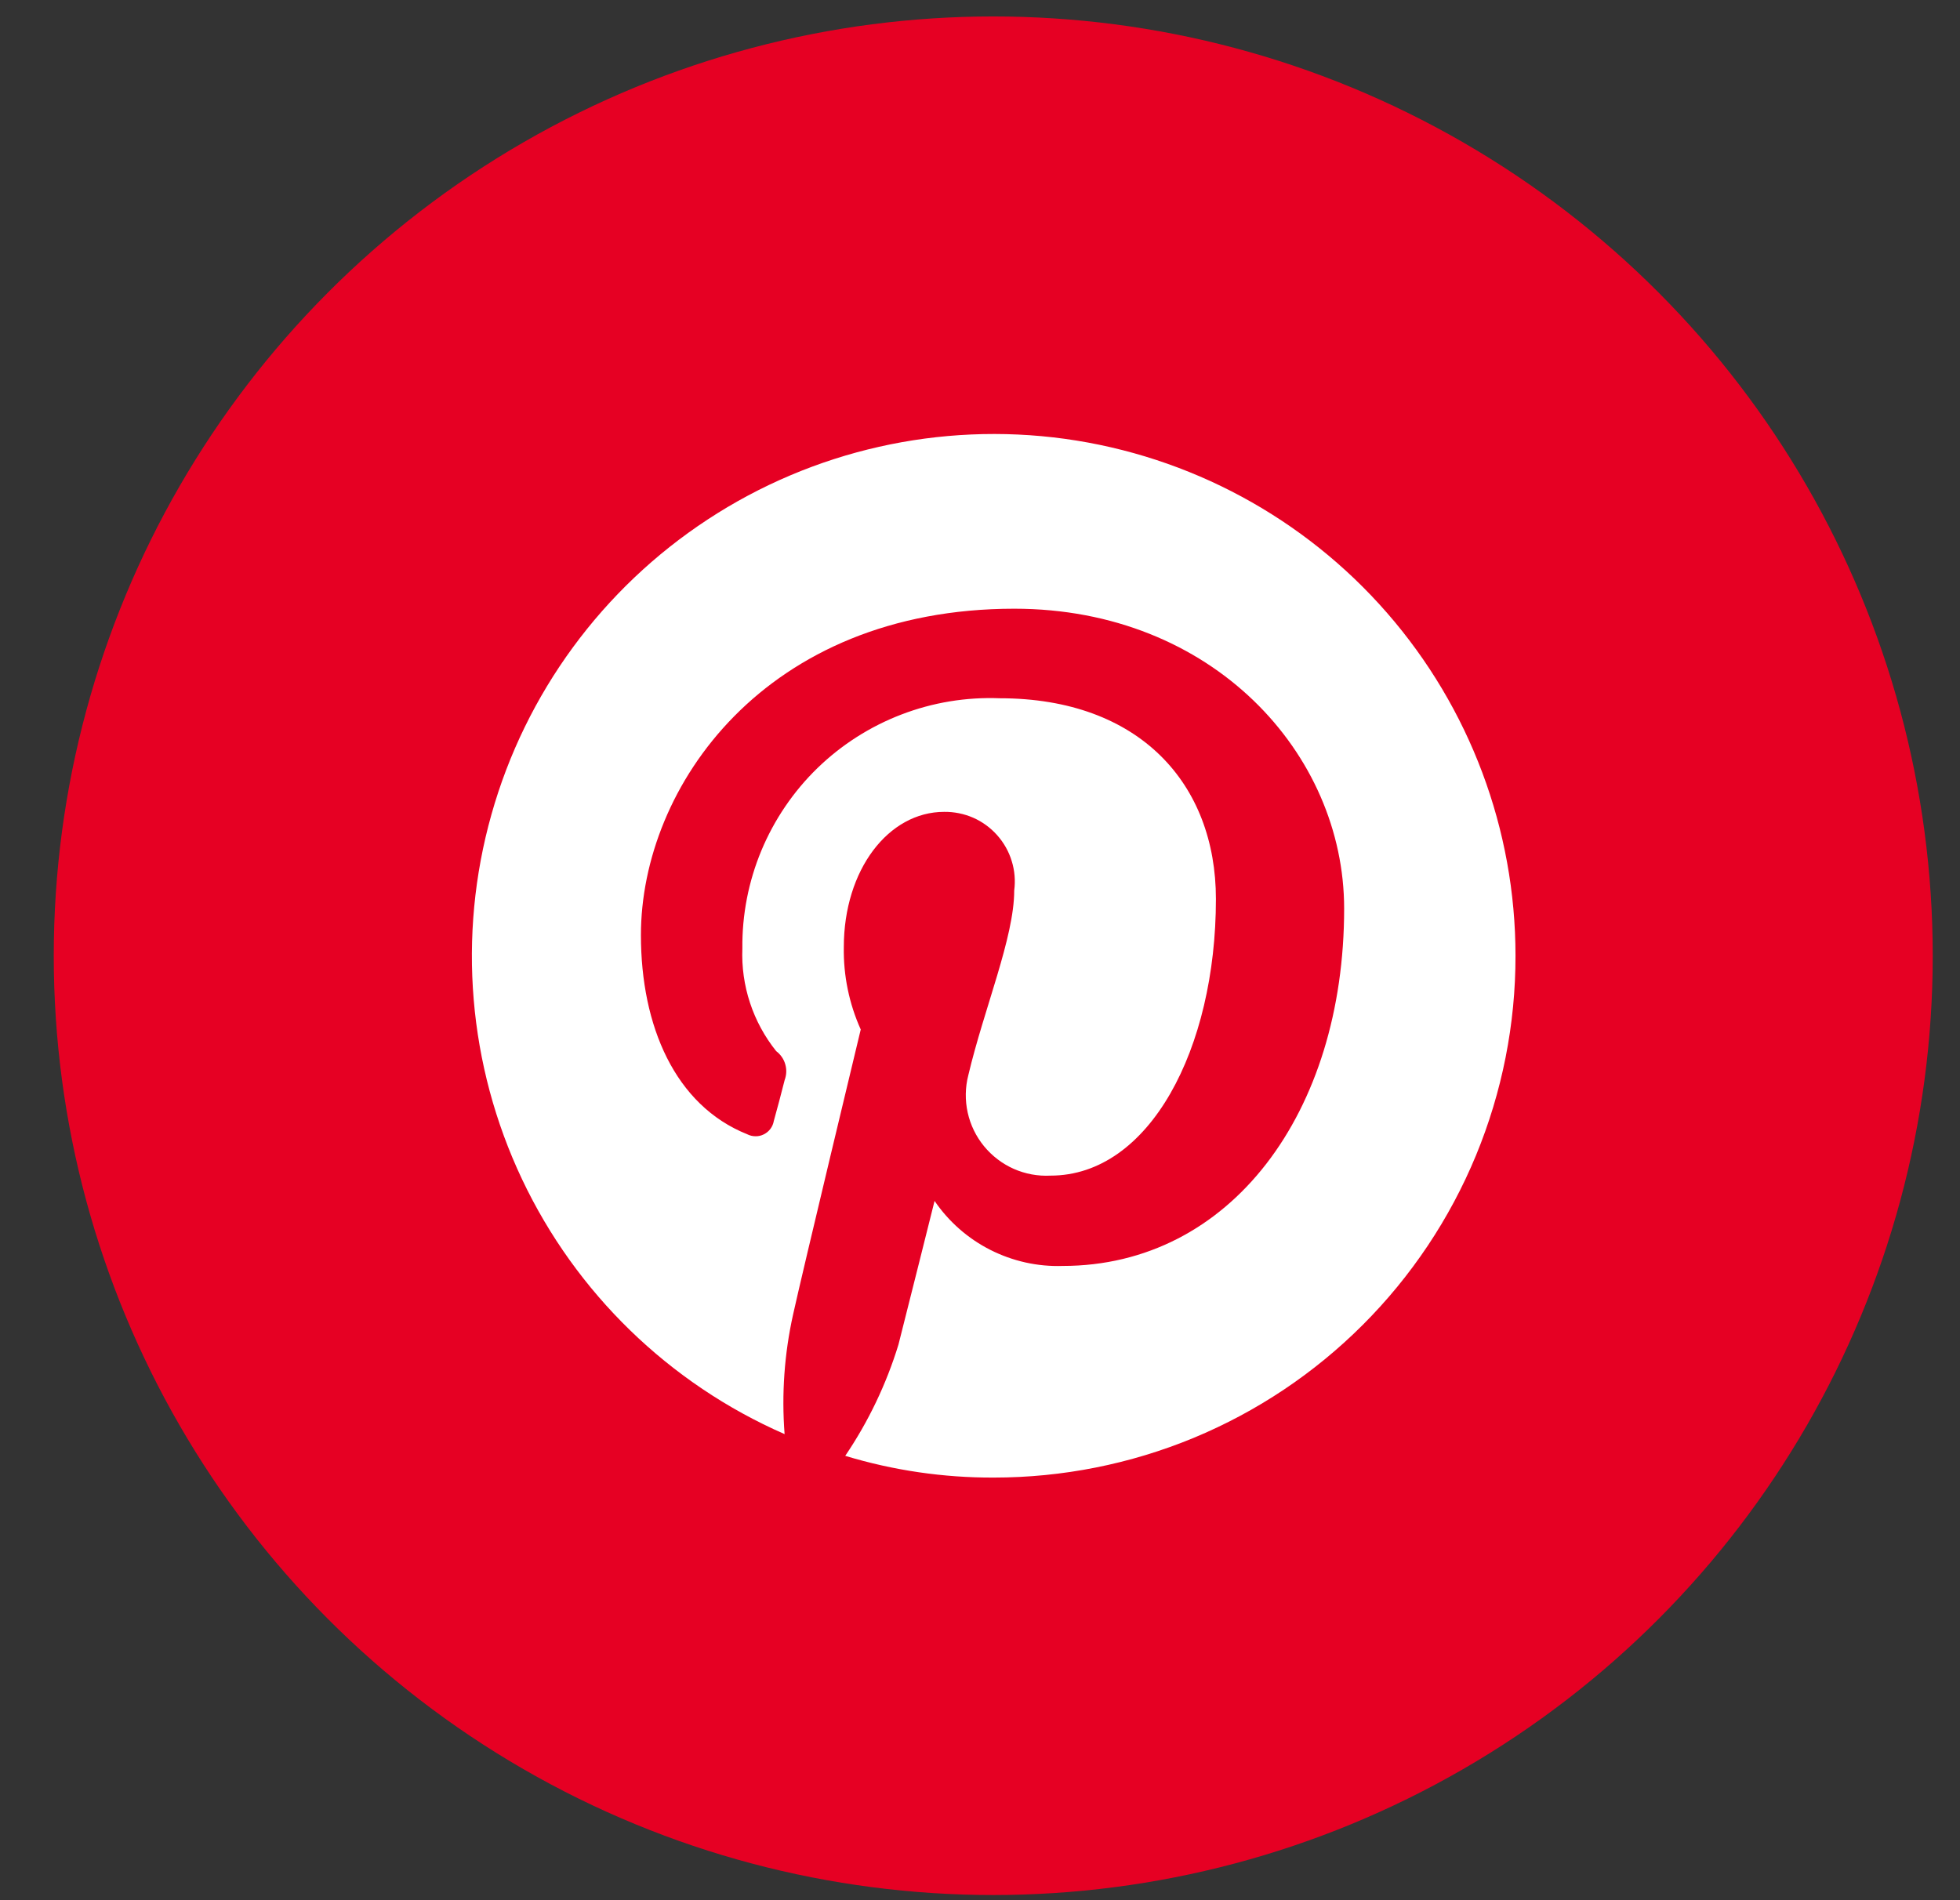 <svg width="33" height="32" viewBox="0 0 33 32" fill="none" xmlns="http://www.w3.org/2000/svg">
<rect x="0" y="0" width="33" height="32" fill="#333333" stroke="none"/>
<circle cx="16.723" cy="16.095" r="15.818" fill="#E60023"/>
<path d="M17.928 7.39C15.826 7.102 13.691 7.584 11.917 8.747C10.143 9.91 8.848 11.675 8.274 13.717C7.699 15.759 7.882 17.94 8.789 19.858C9.697 21.776 11.267 23.301 13.21 24.151C13.158 23.477 13.206 22.798 13.353 22.137C13.515 21.4 14.492 17.337 14.492 17.337C14.296 16.901 14.199 16.428 14.207 15.951C14.207 14.646 14.96 13.672 15.897 13.672C16.065 13.67 16.232 13.704 16.386 13.771C16.54 13.839 16.677 13.939 16.789 14.065C16.901 14.191 16.985 14.339 17.034 14.5C17.084 14.661 17.098 14.831 17.076 14.997C17.076 15.788 16.568 16.985 16.303 18.108C16.25 18.314 16.247 18.529 16.293 18.737C16.339 18.945 16.433 19.138 16.568 19.303C16.703 19.467 16.874 19.598 17.068 19.684C17.263 19.77 17.474 19.809 17.687 19.798C19.354 19.798 20.472 17.662 20.472 15.14C20.472 13.206 19.192 11.759 16.832 11.759C16.267 11.737 15.704 11.83 15.176 12.033C14.649 12.235 14.168 12.542 13.762 12.936C13.357 13.33 13.037 13.802 12.819 14.324C12.602 14.846 12.493 15.406 12.499 15.971C12.474 16.598 12.677 17.213 13.069 17.702C13.142 17.757 13.196 17.834 13.221 17.922C13.247 18.01 13.243 18.103 13.211 18.189C13.171 18.351 13.069 18.736 13.028 18.879C13.02 18.927 13 18.972 12.971 19.011C12.942 19.05 12.904 19.081 12.86 19.103C12.817 19.125 12.769 19.136 12.72 19.135C12.671 19.135 12.623 19.123 12.58 19.101C11.364 18.614 10.791 17.276 10.791 15.748C10.791 13.246 12.886 10.251 17.078 10.251C20.413 10.251 22.631 12.691 22.631 15.301C22.631 18.736 20.718 21.319 17.891 21.319C17.469 21.333 17.05 21.239 16.673 21.048C16.296 20.857 15.973 20.573 15.735 20.224C15.735 20.224 15.226 22.259 15.127 22.644C14.923 23.309 14.621 23.941 14.231 24.517C15.043 24.763 15.885 24.886 16.732 24.883C17.887 24.883 19.029 24.656 20.096 24.215C21.162 23.773 22.131 23.126 22.947 22.309C23.763 21.493 24.41 20.524 24.851 19.457C25.291 18.39 25.518 17.247 25.516 16.093C25.516 13.971 24.747 11.92 23.352 10.32C21.958 8.721 20.031 7.68 17.928 7.39Z" fill="white"/>
</svg>
